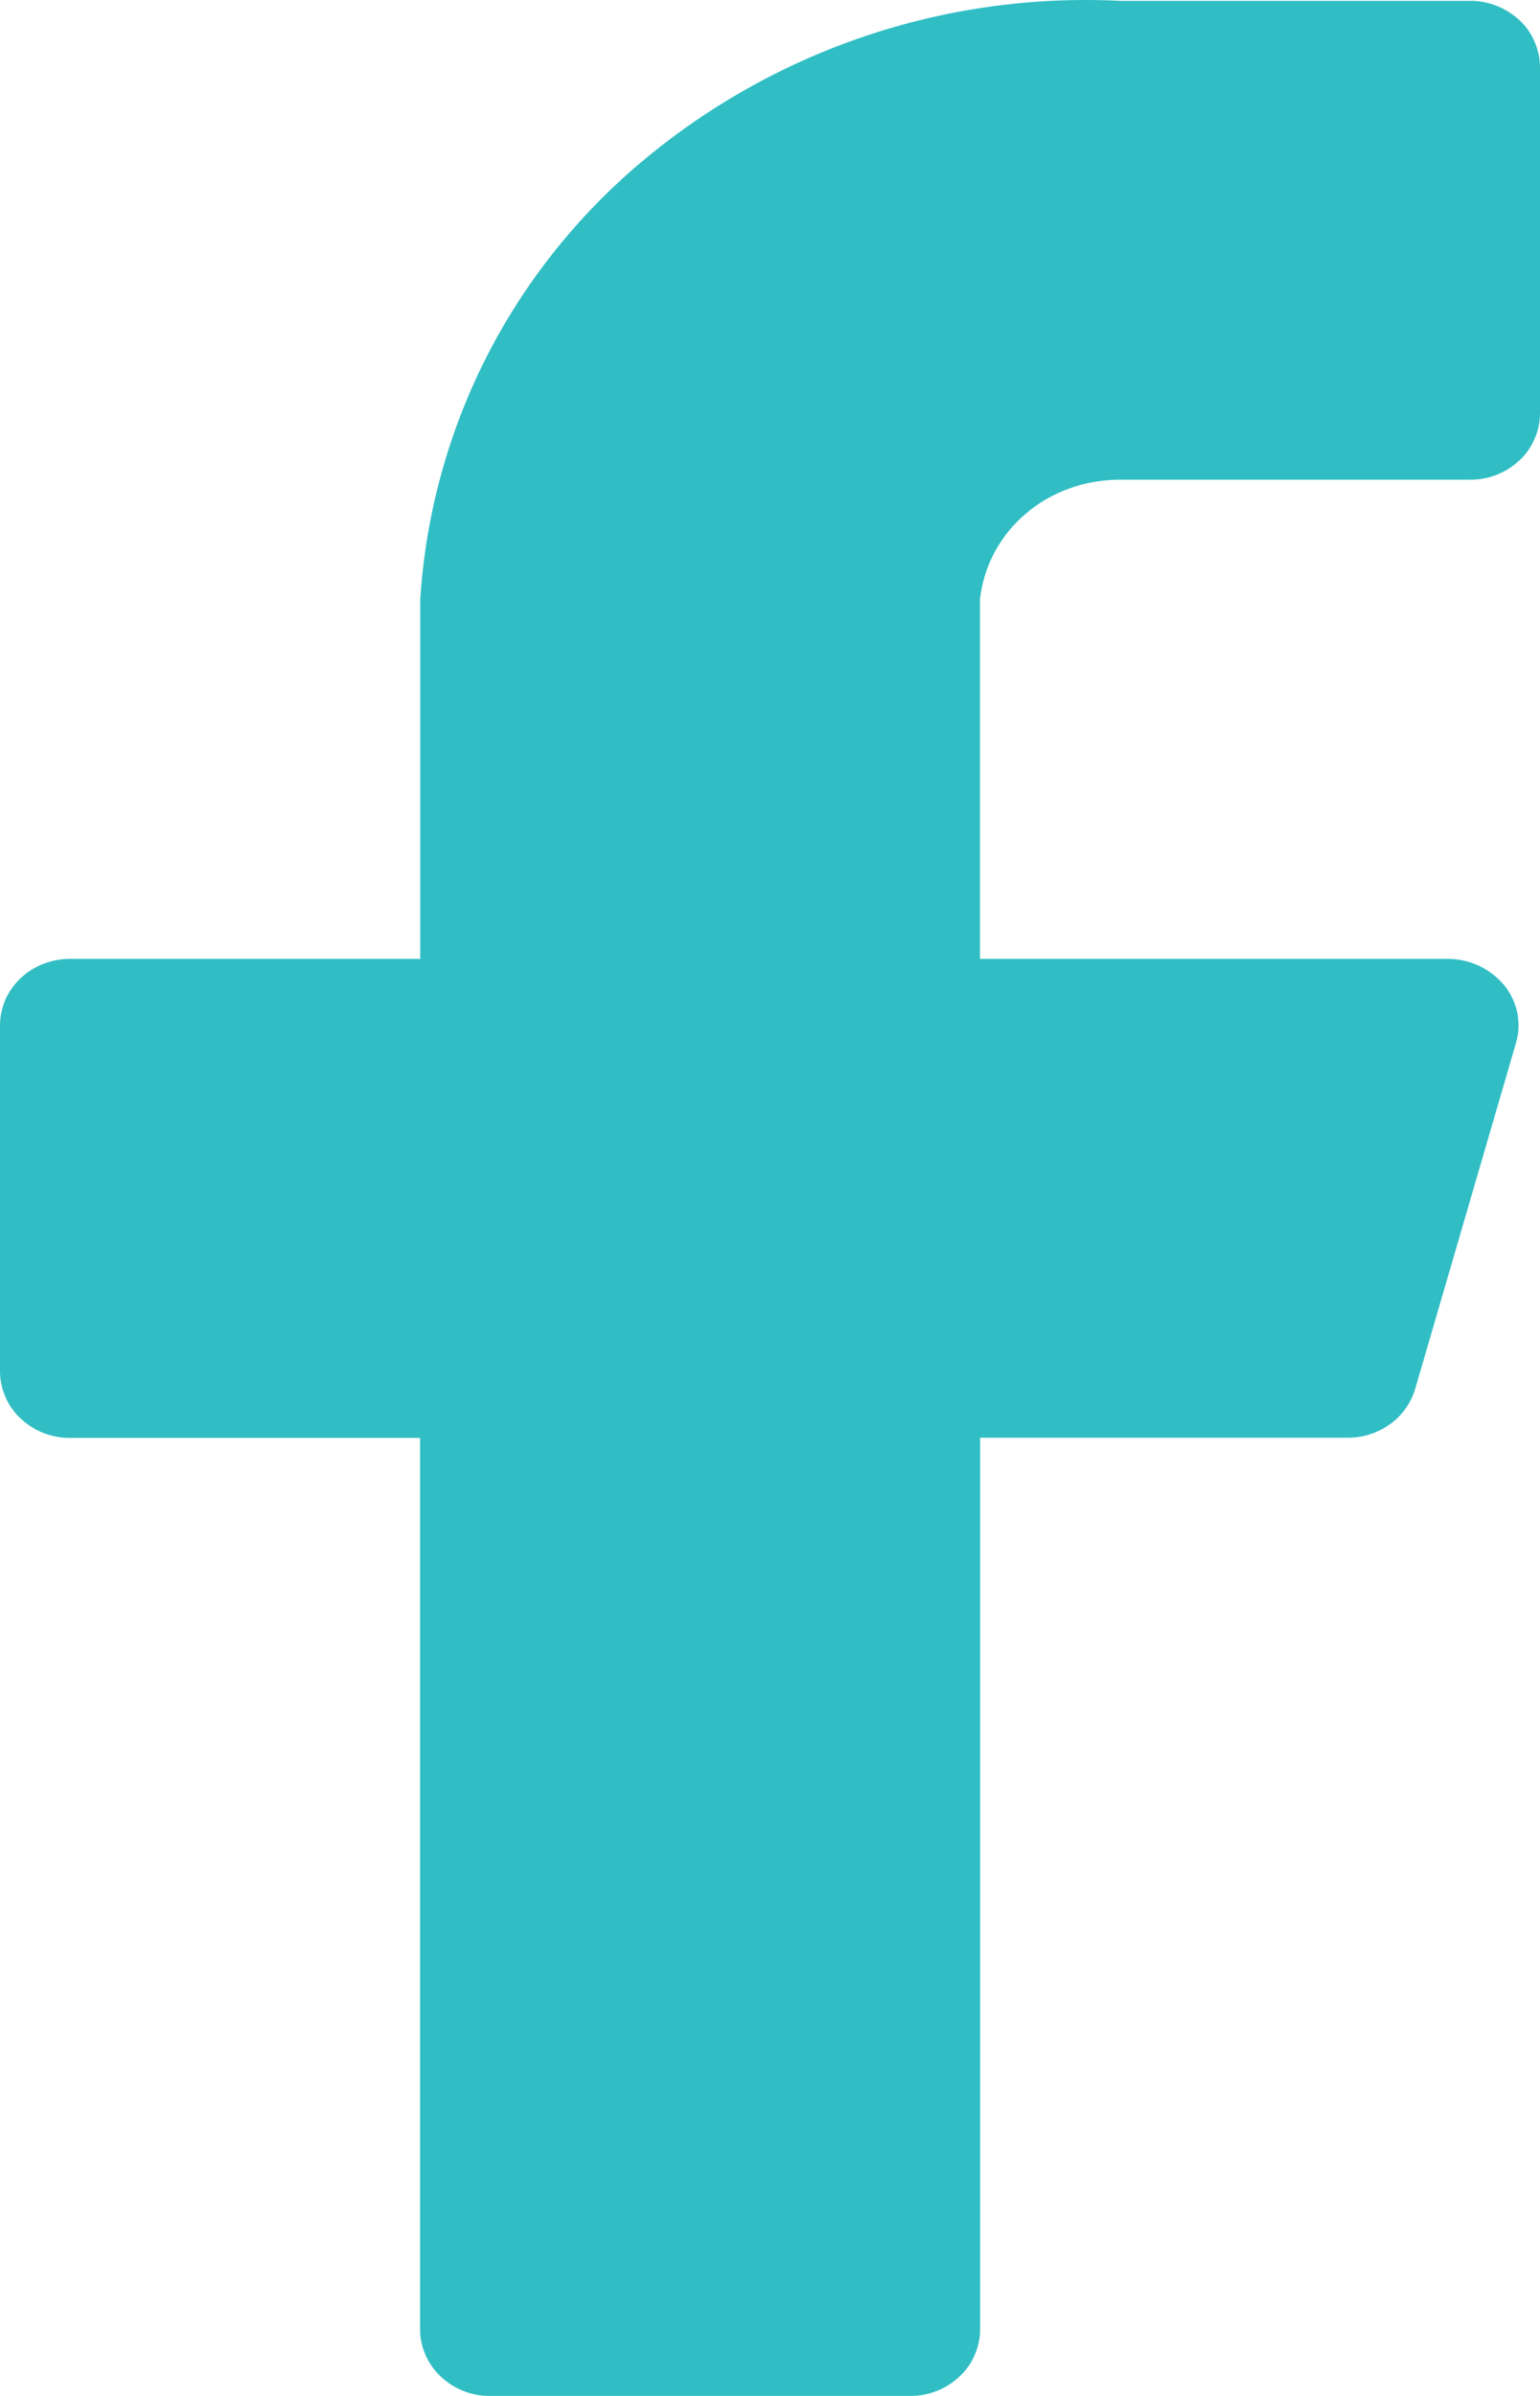 <?xml version="1.0" encoding="UTF-8"?>
<svg xmlns="http://www.w3.org/2000/svg" width="9" height="14" viewBox="0 0 9 14" fill="none">
  <g clip-path="url(#clip0_1_4)">
    <path d="M9 0.393C9 0.342 8.989 0.291 8.968 0.243C8.948 0.196 8.918 0.153 8.88 0.118C8.801 0.045 8.698 0.004 8.59 0.005H6.546C5.525 -0.046 4.523 0.292 3.742 0.952C3.367 1.269 3.059 1.658 2.838 2.096C2.617 2.535 2.487 3.013 2.456 3.503V5.603H0.409C0.301 5.603 0.197 5.643 0.119 5.717C0.082 5.753 0.052 5.795 0.031 5.842C0.011 5.89 0 5.941 0 5.992L0 8.013C0 8.065 0.011 8.116 0.032 8.163C0.052 8.21 0.082 8.253 0.12 8.288C0.198 8.362 0.302 8.403 0.41 8.402H2.455V13.612C2.455 13.664 2.466 13.714 2.487 13.761C2.508 13.809 2.538 13.851 2.575 13.886C2.653 13.96 2.757 14.001 2.864 14H5.318C5.426 14.001 5.53 13.96 5.608 13.886C5.646 13.851 5.676 13.808 5.696 13.761C5.717 13.714 5.728 13.663 5.728 13.611V8.401H7.87C7.96 8.403 8.048 8.375 8.122 8.323C8.194 8.272 8.246 8.199 8.271 8.114L8.86 6.093C8.877 6.035 8.879 5.975 8.867 5.916C8.854 5.857 8.828 5.802 8.79 5.756C8.75 5.709 8.701 5.671 8.645 5.644C8.59 5.618 8.529 5.604 8.467 5.603H5.727V3.503C5.748 3.309 5.844 3.13 5.993 3.003C6.144 2.873 6.341 2.803 6.544 2.803H8.59C8.698 2.804 8.801 2.764 8.88 2.69C8.918 2.655 8.948 2.612 8.968 2.565C8.989 2.518 9 2.467 9 2.415V0.393Z" fill="#30BEC4"></path>
  </g>
  <defs>
    <clipPath id="clip0_1_4">
      <rect width="9" height="14" fill="white"></rect>
    </clipPath>
  </defs>
</svg>
